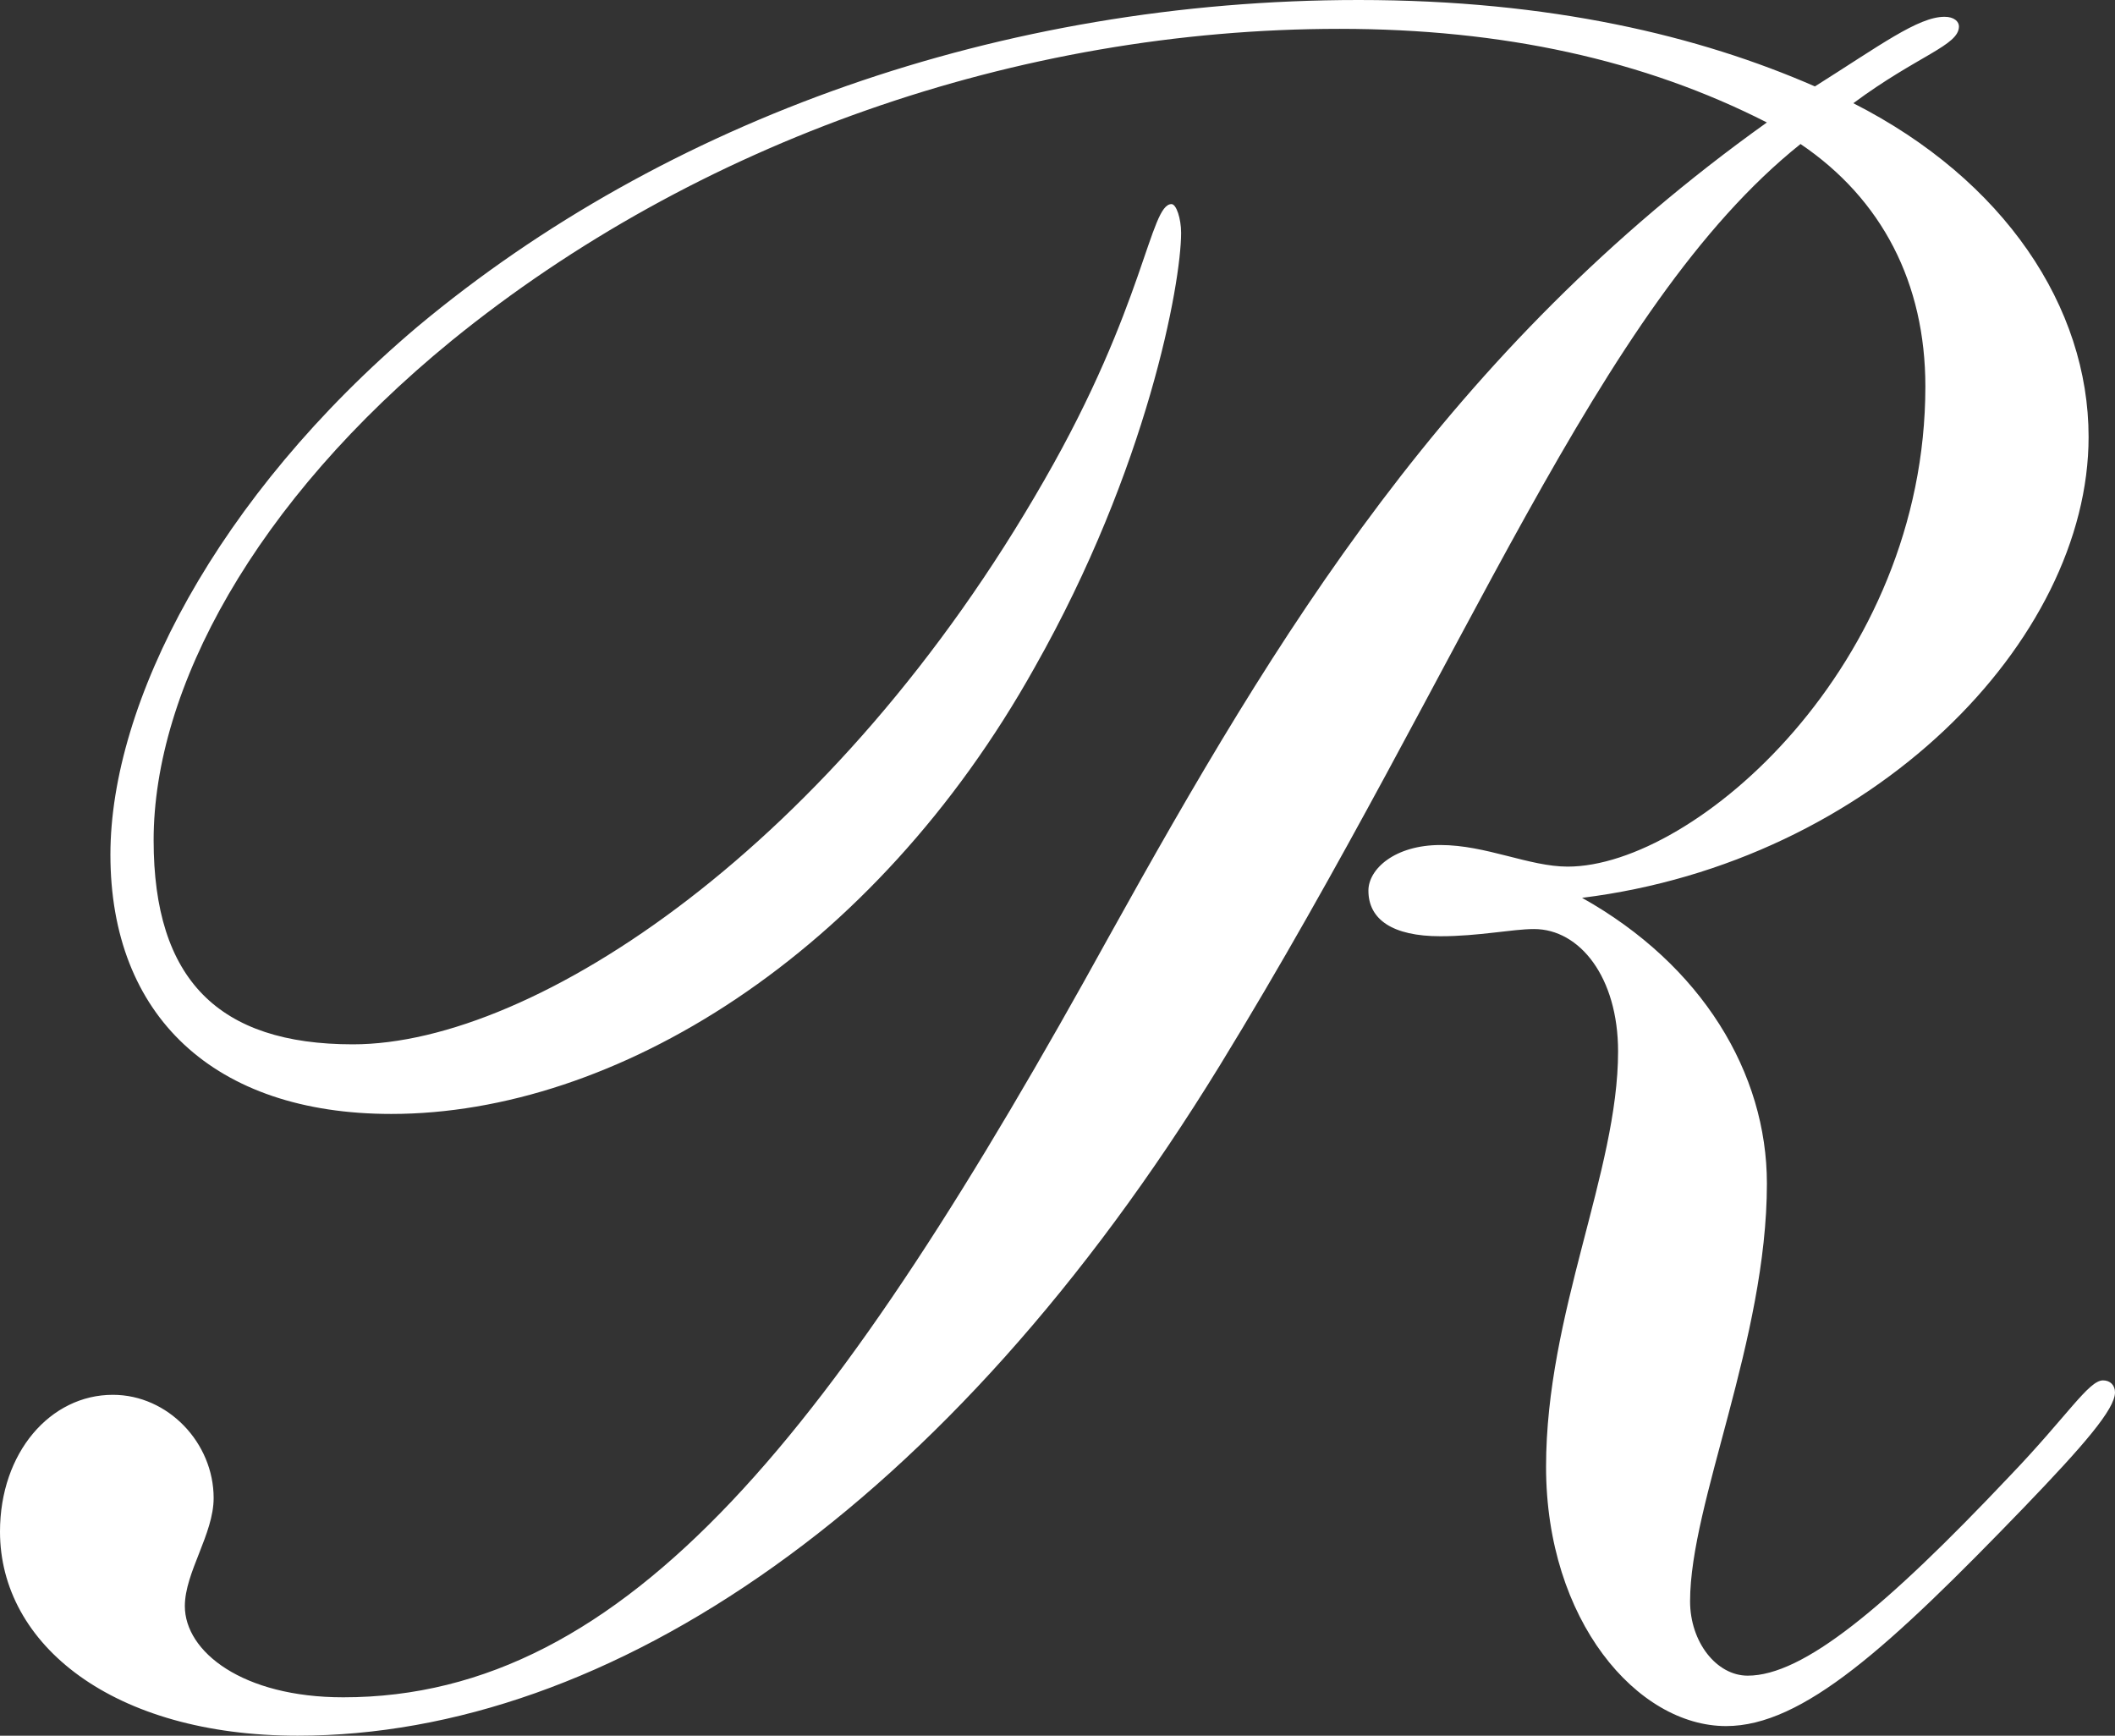 <?xml version="1.0" encoding="UTF-8"?><svg xmlns="http://www.w3.org/2000/svg" viewBox="0 0 928.28 761.8"><rect x="0" y="0" width="928.28" height="761.8" fill="#333333" stroke="none"/><defs><style>.d{fill:#fff;}</style></defs><g id="a"/><g id="b"><g id="c"><path class="d" d="M535.26,467.83c-119.06,193.87-267.63,293.97-404.61,293.97C49.52,761.8,0,721.76,0,672.24c0-34.77,22.13-60.06,49.52-60.06,24.23,0,44.25,21.07,44.25,45.31,0,15.81-12.64,32.66-12.64,47.42,0,20.02,25.29,40.04,69.54,40.04,125.39,0,217.05-118.01,336.12-334.01,73.76-132.76,148.57-257.09,288.7-357.19-53.74-27.4-115.9-41.09-187.55-41.09-141.19,0-282.38,49.52-389.86,136.98-86.4,70.6-130.65,152.78-130.65,219.16,0,61.11,28.45,89.56,87.45,89.56,80.08,0,211.79-87.45,303.46-247.61,44.25-76.92,46.36-121.17,55.84-121.17,2.11,0,4.21,6.32,4.21,12.64,0,22.13-14.75,103.26-64.27,190.71-70.6,126.44-184.39,195.98-282.38,195.98-77.97,0-123.28-43.2-123.28-113.8,0-66.38,46.36-157,134.87-231.81C291.87,52.68,439.38,0,596.37,0c84.29,0,149.62,15.81,200.2,37.93,28.45-17.91,45.31-30.56,56.9-30.56,4.21,0,6.32,2.11,6.32,4.21,0,8.43-17.91,12.64-46.36,33.72,66.38,33.72,103.26,89.56,103.26,146.46,0,89.56-94.83,186.5-222.32,202.3,52.68,29.5,81.13,76.92,81.13,125.39,0,68.49-33.72,140.14-33.72,183.34,0,17.91,11.59,32.66,25.29,32.66,24.23,0,60.06-29.5,114.85-87.45,25.29-26.34,34.77-42.15,41.09-42.15,3.16,0,5.27,2.11,5.27,5.27,0,7.38-13.7,23.18-40.04,50.58-59,61.11-96.94,95.88-130.65,95.88-38.99,0-79.02-46.36-79.02-113.8s31.61-129.6,31.61-182.28c0-32.66-16.86-53.74-36.88-53.74-9.48,0-24.23,3.16-41.09,3.16-21.07,0-31.61-7.38-31.61-20.02,0-9.48,11.59-20.02,31.61-20.02s38.99,9.48,55.84,9.48c55.84,0,157-88.51,157-210.73,0-45.31-18.97-82.19-54.79-106.42-89.56,71.65-146.46,227.59-254.99,404.61Z"/></g></g></svg>